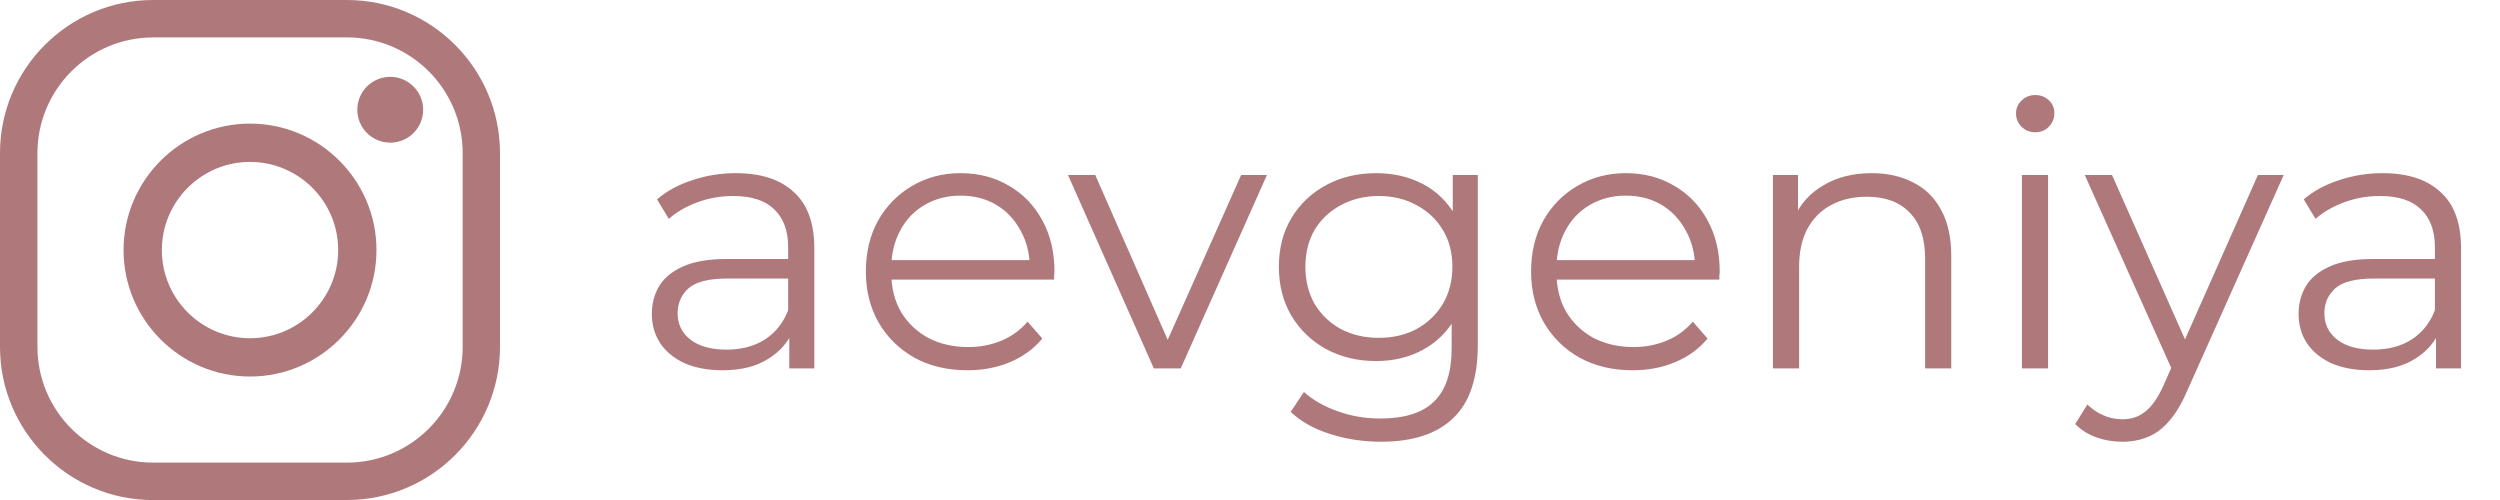 <?xml version="1.0" encoding="UTF-8"?> <svg xmlns="http://www.w3.org/2000/svg" width="95" height="19" viewBox="0 0 95 19" fill="none"> <path d="M29.992 14V12.376L29.95 12.11V9.394C29.95 8.769 29.773 8.288 29.418 7.952C29.073 7.616 28.555 7.448 27.864 7.448C27.388 7.448 26.935 7.527 26.506 7.686C26.077 7.845 25.713 8.055 25.414 8.316L24.966 7.574C25.339 7.257 25.787 7.014 26.31 6.846C26.833 6.669 27.383 6.58 27.962 6.58C28.914 6.58 29.647 6.818 30.16 7.294C30.683 7.761 30.944 8.475 30.944 9.436V14H29.992ZM27.458 14.07C26.907 14.07 26.427 13.981 26.016 13.804C25.615 13.617 25.307 13.365 25.092 13.048C24.877 12.721 24.77 12.348 24.77 11.928C24.77 11.545 24.859 11.2 25.036 10.892C25.223 10.575 25.521 10.323 25.932 10.136C26.352 9.94 26.912 9.842 27.612 9.842H30.146V10.584H27.64C26.931 10.584 26.436 10.71 26.156 10.962C25.885 11.214 25.75 11.527 25.75 11.9C25.75 12.32 25.913 12.656 26.24 12.908C26.567 13.16 27.024 13.286 27.612 13.286C28.172 13.286 28.653 13.16 29.054 12.908C29.465 12.647 29.763 12.273 29.95 11.788L30.174 12.474C29.987 12.959 29.661 13.347 29.194 13.636C28.737 13.925 28.158 14.07 27.458 14.07ZM36.766 14.07C36.001 14.07 35.328 13.911 34.75 13.594C34.171 13.267 33.718 12.824 33.392 12.264C33.065 11.695 32.902 11.046 32.902 10.318C32.902 9.59 33.056 8.946 33.364 8.386C33.681 7.826 34.111 7.387 34.652 7.07C35.203 6.743 35.819 6.58 36.5 6.58C37.191 6.58 37.802 6.739 38.334 7.056C38.875 7.364 39.3 7.803 39.608 8.372C39.916 8.932 40.07 9.581 40.07 10.318C40.07 10.365 40.065 10.416 40.056 10.472C40.056 10.519 40.056 10.57 40.056 10.626H33.658V9.884H39.524L39.132 10.178C39.132 9.646 39.015 9.175 38.782 8.764C38.558 8.344 38.25 8.017 37.858 7.784C37.466 7.551 37.013 7.434 36.5 7.434C35.996 7.434 35.543 7.551 35.142 7.784C34.74 8.017 34.428 8.344 34.204 8.764C33.98 9.184 33.868 9.665 33.868 10.206V10.36C33.868 10.92 33.989 11.415 34.232 11.844C34.484 12.264 34.829 12.595 35.268 12.838C35.716 13.071 36.224 13.188 36.794 13.188C37.242 13.188 37.657 13.109 38.04 12.95C38.432 12.791 38.768 12.549 39.048 12.222L39.608 12.866C39.281 13.258 38.87 13.557 38.376 13.762C37.891 13.967 37.354 14.07 36.766 14.07ZM43.846 14L40.584 6.65H41.62L44.616 13.468H44.126L47.164 6.65H48.144L44.868 14H43.846ZM52.475 16.786C51.803 16.786 51.159 16.688 50.543 16.492C49.927 16.296 49.428 16.016 49.045 15.652L49.549 14.896C49.895 15.204 50.319 15.447 50.823 15.624C51.337 15.811 51.878 15.904 52.447 15.904C53.38 15.904 54.066 15.685 54.505 15.246C54.944 14.817 55.163 14.145 55.163 13.23V11.396L55.303 10.136L55.205 8.876V6.65H56.157V13.104C56.157 14.373 55.844 15.302 55.219 15.89C54.603 16.487 53.688 16.786 52.475 16.786ZM52.293 13.72C51.593 13.72 50.963 13.571 50.403 13.272C49.843 12.964 49.4 12.539 49.073 11.998C48.756 11.457 48.597 10.836 48.597 10.136C48.597 9.436 48.756 8.82 49.073 8.288C49.4 7.747 49.843 7.327 50.403 7.028C50.963 6.729 51.593 6.58 52.293 6.58C52.947 6.58 53.535 6.715 54.057 6.986C54.58 7.257 54.995 7.658 55.303 8.19C55.611 8.722 55.765 9.371 55.765 10.136C55.765 10.901 55.611 11.55 55.303 12.082C54.995 12.614 54.58 13.02 54.057 13.3C53.535 13.58 52.947 13.72 52.293 13.72ZM52.391 12.838C52.932 12.838 53.413 12.726 53.833 12.502C54.253 12.269 54.584 11.951 54.827 11.55C55.07 11.139 55.191 10.668 55.191 10.136C55.191 9.604 55.07 9.137 54.827 8.736C54.584 8.335 54.253 8.022 53.833 7.798C53.413 7.565 52.932 7.448 52.391 7.448C51.859 7.448 51.379 7.565 50.949 7.798C50.529 8.022 50.198 8.335 49.955 8.736C49.722 9.137 49.605 9.604 49.605 10.136C49.605 10.668 49.722 11.139 49.955 11.55C50.198 11.951 50.529 12.269 50.949 12.502C51.379 12.726 51.859 12.838 52.391 12.838ZM62.045 14.07C61.28 14.07 60.608 13.911 60.029 13.594C59.45 13.267 58.998 12.824 58.671 12.264C58.344 11.695 58.181 11.046 58.181 10.318C58.181 9.59 58.335 8.946 58.643 8.386C58.96 7.826 59.39 7.387 59.931 7.07C60.482 6.743 61.098 6.58 61.779 6.58C62.47 6.58 63.081 6.739 63.613 7.056C64.154 7.364 64.579 7.803 64.887 8.372C65.195 8.932 65.349 9.581 65.349 10.318C65.349 10.365 65.344 10.416 65.335 10.472C65.335 10.519 65.335 10.57 65.335 10.626H58.937V9.884H64.803L64.411 10.178C64.411 9.646 64.294 9.175 64.061 8.764C63.837 8.344 63.529 8.017 63.137 7.784C62.745 7.551 62.292 7.434 61.779 7.434C61.275 7.434 60.822 7.551 60.421 7.784C60.02 8.017 59.707 8.344 59.483 8.764C59.259 9.184 59.147 9.665 59.147 10.206V10.36C59.147 10.92 59.268 11.415 59.511 11.844C59.763 12.264 60.108 12.595 60.547 12.838C60.995 13.071 61.504 13.188 62.073 13.188C62.521 13.188 62.936 13.109 63.319 12.95C63.711 12.791 64.047 12.549 64.327 12.222L64.887 12.866C64.56 13.258 64.15 13.557 63.655 13.762C63.17 13.967 62.633 14.07 62.045 14.07ZM71.124 6.58C71.722 6.58 72.244 6.697 72.692 6.93C73.15 7.154 73.504 7.499 73.756 7.966C74.018 8.433 74.148 9.021 74.148 9.73V14H73.154V9.828C73.154 9.053 72.958 8.47 72.566 8.078C72.184 7.677 71.642 7.476 70.942 7.476C70.42 7.476 69.962 7.583 69.57 7.798C69.188 8.003 68.889 8.307 68.674 8.708C68.469 9.1 68.366 9.576 68.366 10.136V14H67.372V6.65H68.324V8.666L68.17 8.288C68.404 7.756 68.777 7.341 69.29 7.042C69.804 6.734 70.415 6.58 71.124 6.58ZM76.833 14V6.65H77.827V14H76.833ZM77.337 5.026C77.132 5.026 76.959 4.956 76.819 4.816C76.679 4.676 76.609 4.508 76.609 4.312C76.609 4.116 76.679 3.953 76.819 3.822C76.959 3.682 77.132 3.612 77.337 3.612C77.543 3.612 77.715 3.677 77.855 3.808C77.995 3.939 78.065 4.102 78.065 4.298C78.065 4.503 77.995 4.676 77.855 4.816C77.725 4.956 77.552 5.026 77.337 5.026ZM80.649 16.786C80.304 16.786 79.972 16.73 79.655 16.618C79.347 16.506 79.081 16.338 78.857 16.114L79.319 15.372C79.506 15.549 79.706 15.685 79.921 15.778C80.145 15.881 80.392 15.932 80.663 15.932C80.99 15.932 81.27 15.839 81.503 15.652C81.746 15.475 81.974 15.157 82.189 14.7L82.665 13.622L82.777 13.468L85.801 6.65H86.781L83.099 14.882C82.894 15.358 82.665 15.736 82.413 16.016C82.17 16.296 81.904 16.492 81.615 16.604C81.326 16.725 81.004 16.786 80.649 16.786ZM82.609 14.21L79.221 6.65H80.257L83.253 13.398L82.609 14.21ZM92.568 14V12.376L92.526 12.11V9.394C92.526 8.769 92.349 8.288 91.994 7.952C91.649 7.616 91.131 7.448 90.44 7.448C89.964 7.448 89.511 7.527 89.082 7.686C88.653 7.845 88.289 8.055 87.99 8.316L87.542 7.574C87.915 7.257 88.364 7.014 88.886 6.846C89.409 6.669 89.96 6.58 90.538 6.58C91.49 6.58 92.223 6.818 92.736 7.294C93.259 7.761 93.52 8.475 93.52 9.436V14H92.568ZM90.034 14.07C89.484 14.07 89.003 13.981 88.592 13.804C88.191 13.617 87.883 13.365 87.668 13.048C87.454 12.721 87.346 12.348 87.346 11.928C87.346 11.545 87.435 11.2 87.612 10.892C87.799 10.575 88.097 10.323 88.508 10.136C88.928 9.94 89.488 9.842 90.188 9.842H92.722V10.584H90.216C89.507 10.584 89.012 10.71 88.732 10.962C88.462 11.214 88.326 11.527 88.326 11.9C88.326 12.32 88.49 12.656 88.816 12.908C89.143 13.16 89.6 13.286 90.188 13.286C90.748 13.286 91.229 13.16 91.63 12.908C92.041 12.647 92.34 12.273 92.526 11.788L92.75 12.474C92.564 12.959 92.237 13.347 91.77 13.636C91.313 13.925 90.734 14.07 90.034 14.07Z" fill="#AF797C"></path> <path d="M13.185 19.003H5.817C2.61 19.003 0 16.392 0 13.185V5.817C0 2.61 2.61 0 5.817 0H13.183C16.39 0 19 2.61 19 5.817V13.183C19 16.39 16.39 19 13.183 19L13.185 19.003ZM5.817 1.423C3.394 1.423 1.423 3.394 1.423 5.817V13.183C1.423 15.606 3.394 17.579 5.819 17.579H13.185C15.608 17.579 17.581 15.608 17.581 13.183V5.817C17.581 3.394 15.611 1.421 13.185 1.421H5.817V1.423Z" fill="#AF797C"></path> <path d="M9.501 14.308C6.851 14.308 4.695 12.152 4.695 9.503C4.695 6.853 6.851 4.697 9.501 4.697C12.15 4.697 14.306 6.853 14.306 9.503C14.306 12.152 12.15 14.308 9.501 14.308ZM9.501 6.153C7.653 6.153 6.151 7.655 6.151 9.503C6.151 11.351 7.653 12.853 9.501 12.853C11.348 12.853 12.851 11.351 12.851 9.503C12.851 7.655 11.348 6.153 9.501 6.153Z" fill="#AF797C"></path> <path d="M16.08 4.171C16.08 4.861 15.52 5.421 14.829 5.421C14.138 5.421 13.578 4.861 13.578 4.171C13.578 3.48 14.138 2.92 14.829 2.92C15.52 2.92 16.08 3.48 16.08 4.171Z" fill="#AF797C"></path> </svg> 